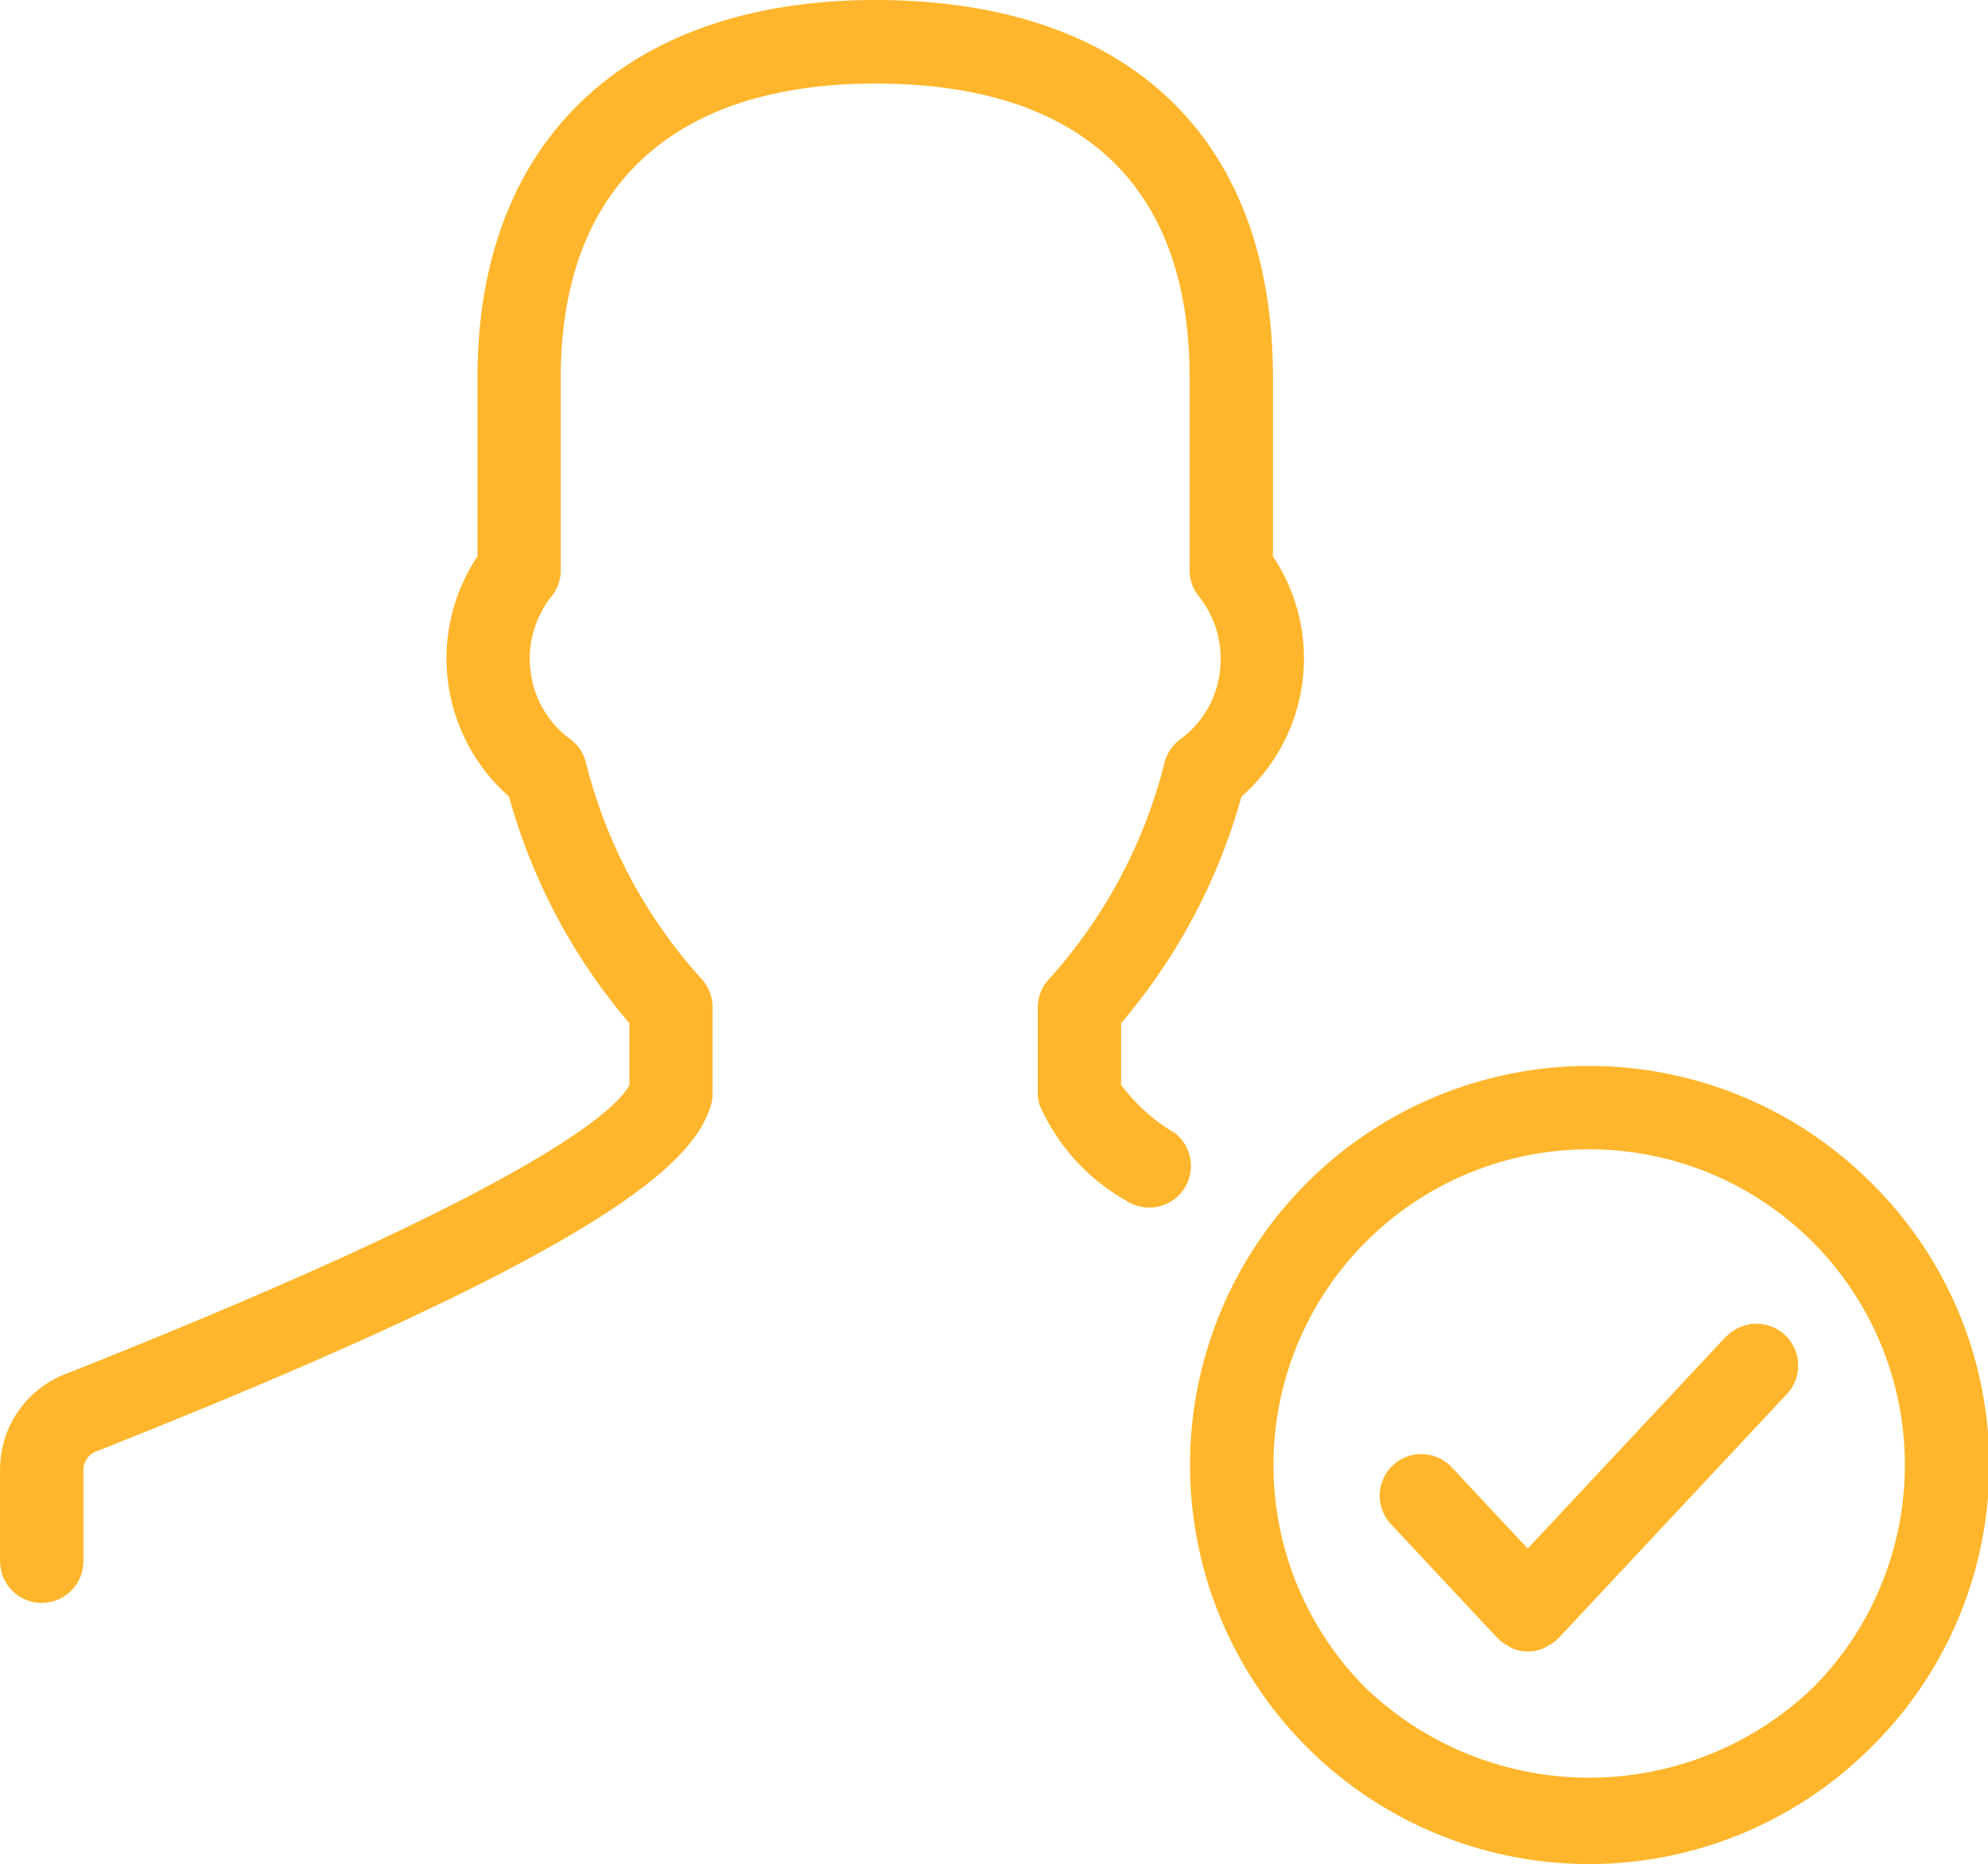 <?xml version="1.0" encoding="UTF-8"?>
<svg xmlns="http://www.w3.org/2000/svg" width="36.159" height="33.904" viewBox="0 0 36.159 33.904">
  <g id="Group_5630" data-name="Group 5630" transform="translate(-1342.981 -433.422)">
    <path id="Path_2440" data-name="Path 2440" d="M1364.328,454.017a3.286,3.286,0,0,1-.956-.866v-1.119a10.787,10.787,0,0,0,2.189-4.121,3.342,3.342,0,0,0,.573-4.37v-3.262c0-4.358-2.636-6.857-7.233-6.857-4.531,0-7.235,2.565-7.235,6.857v3.262a3.341,3.341,0,0,0,.573,4.368,10.75,10.75,0,0,0,2.189,4.123v1.128c-.235.443-1.7,1.866-10.277,5.261a1.862,1.862,0,0,0-1.169,1.746v1.651a.758.758,0,1,0,1.516,0v-1.651a.36.36,0,0,1,.212-.338c9.3-3.679,10.882-5.252,11.2-6.3a.784.784,0,0,0,.032-.221v-1.567a.764.764,0,0,0-.209-.523,9.186,9.186,0,0,1-2.1-3.946.756.756,0,0,0-.29-.415,1.78,1.78,0,0,1-.708-1.2,1.818,1.818,0,0,1,.382-1.393.761.761,0,0,0,.164-.471v-3.509c0-3.444,2.031-5.342,5.719-5.342,3.741,0,5.718,1.848,5.718,5.342v3.508a.761.761,0,0,0,.164.471,1.826,1.826,0,0,1,.383,1.4,1.772,1.772,0,0,1-.711,1.2.767.767,0,0,0-.288.415,9.208,9.208,0,0,1-2.1,3.946.757.757,0,0,0-.209.523V453.3a.736.736,0,0,0,.034.223,3.71,3.71,0,0,0,1.567,1.733.759.759,0,0,0,.871-1.243Z" transform="translate(0)" fill="#ffb62c"></path>
    <path id="Path_2441" data-name="Path 2441" d="M1369.649,448.338a7.258,7.258,0,1,0,0,10.265A7.207,7.207,0,0,0,1369.649,448.338Zm-1.07,9.193a5.88,5.88,0,0,1-8.12,0,5.742,5.742,0,1,1,8.12,0Z" transform="translate(7.367 6.597)" fill="#ffb62c"></path>
    <path id="Path_2442" data-name="Path 2442" d="M1365.846,449.533l-3.617,3.867-1.382-1.478a.757.757,0,1,0-1.106,1.034l1.936,2.071.02.014c.007.008.009.017.017.023a.72.72,0,0,0,.152.1.679.679,0,0,0,.082.052.731.731,0,0,0,.568,0,.624.624,0,0,0,.085-.053.673.673,0,0,0,.149-.094c.007-.006.009-.015.015-.021l.021-.014,4.17-4.458a.759.759,0,0,0-1.108-1.037Z" transform="translate(8.539 8.187)" fill="#ffb62c"></path>
  </g>
</svg>
